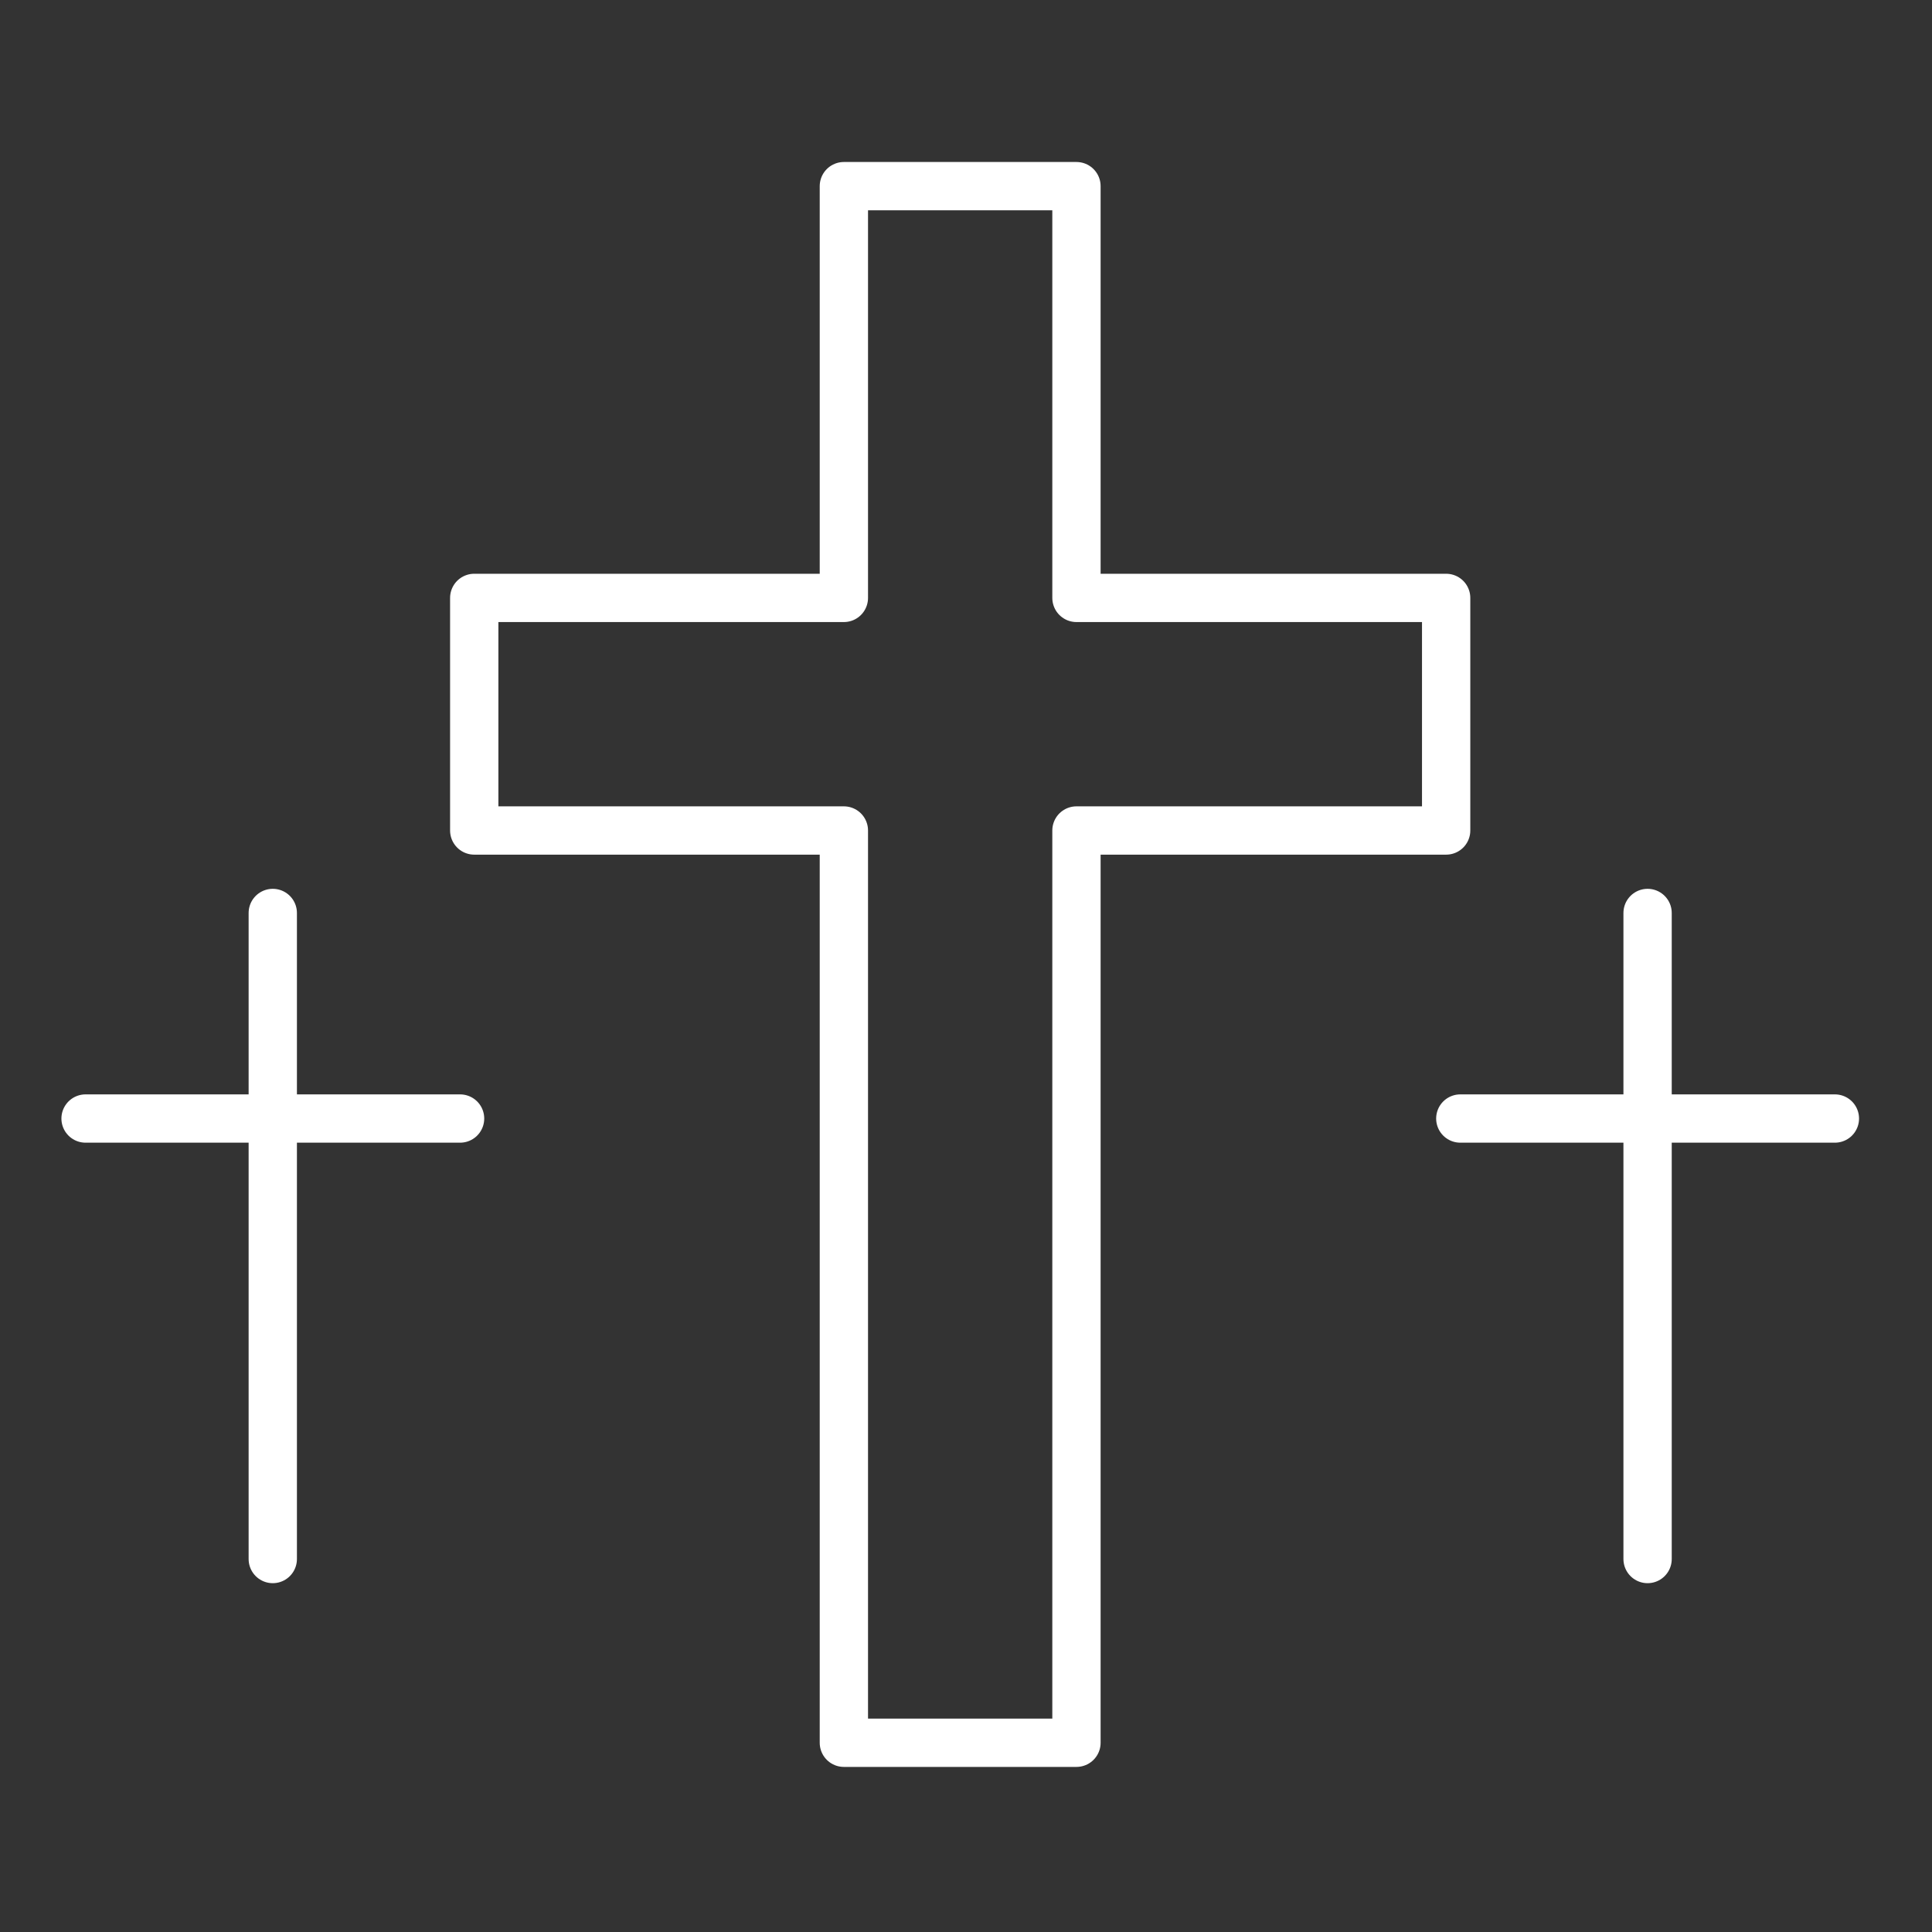 <?xml version="1.0" encoding="UTF-8"?> <svg xmlns="http://www.w3.org/2000/svg" xmlns:xlink="http://www.w3.org/1999/xlink" width="80px" height="80px" viewBox="0 0 80 80" version="1.1"><rect x="0" y="0" width="80" height="80" fill="#333333" stroke="none"/><title>a/Icon/Unit/Unit 10 Sacrifice of Jesus</title><g id="a/Icon/Unit/Unit-10-Sacrifice-of-Jesus" stroke="none" stroke-width="1" fill="none" fill-rule="evenodd" stroke-linecap="round" stroke-linejoin="round"><g id="Group-9" transform="translate(3.5, 7.667)" stroke="#FFFFFF" stroke-width="2"><polygon id="Stroke-1" points="56.382 17.091 41.074 17.091 41.074 0.041 31.443 0.041 31.443 17.091 16.137 17.091 16.137 26.722 31.443 26.722 31.443 64.497 41.074 64.497 41.074 26.722 56.382 26.722"></polygon><line x1="7.795" y1="30.137" x2="7.795" y2="56.889" id="Stroke-3"></line><line x1="0.043" y1="38.649" x2="15.551" y2="38.649" id="Stroke-4"></line><line x1="64.723" y1="30.137" x2="64.723" y2="56.889" id="Stroke-6"></line><line x1="56.968" y1="38.649" x2="72.479" y2="38.649" id="Stroke-7"></line></g></g></svg> 